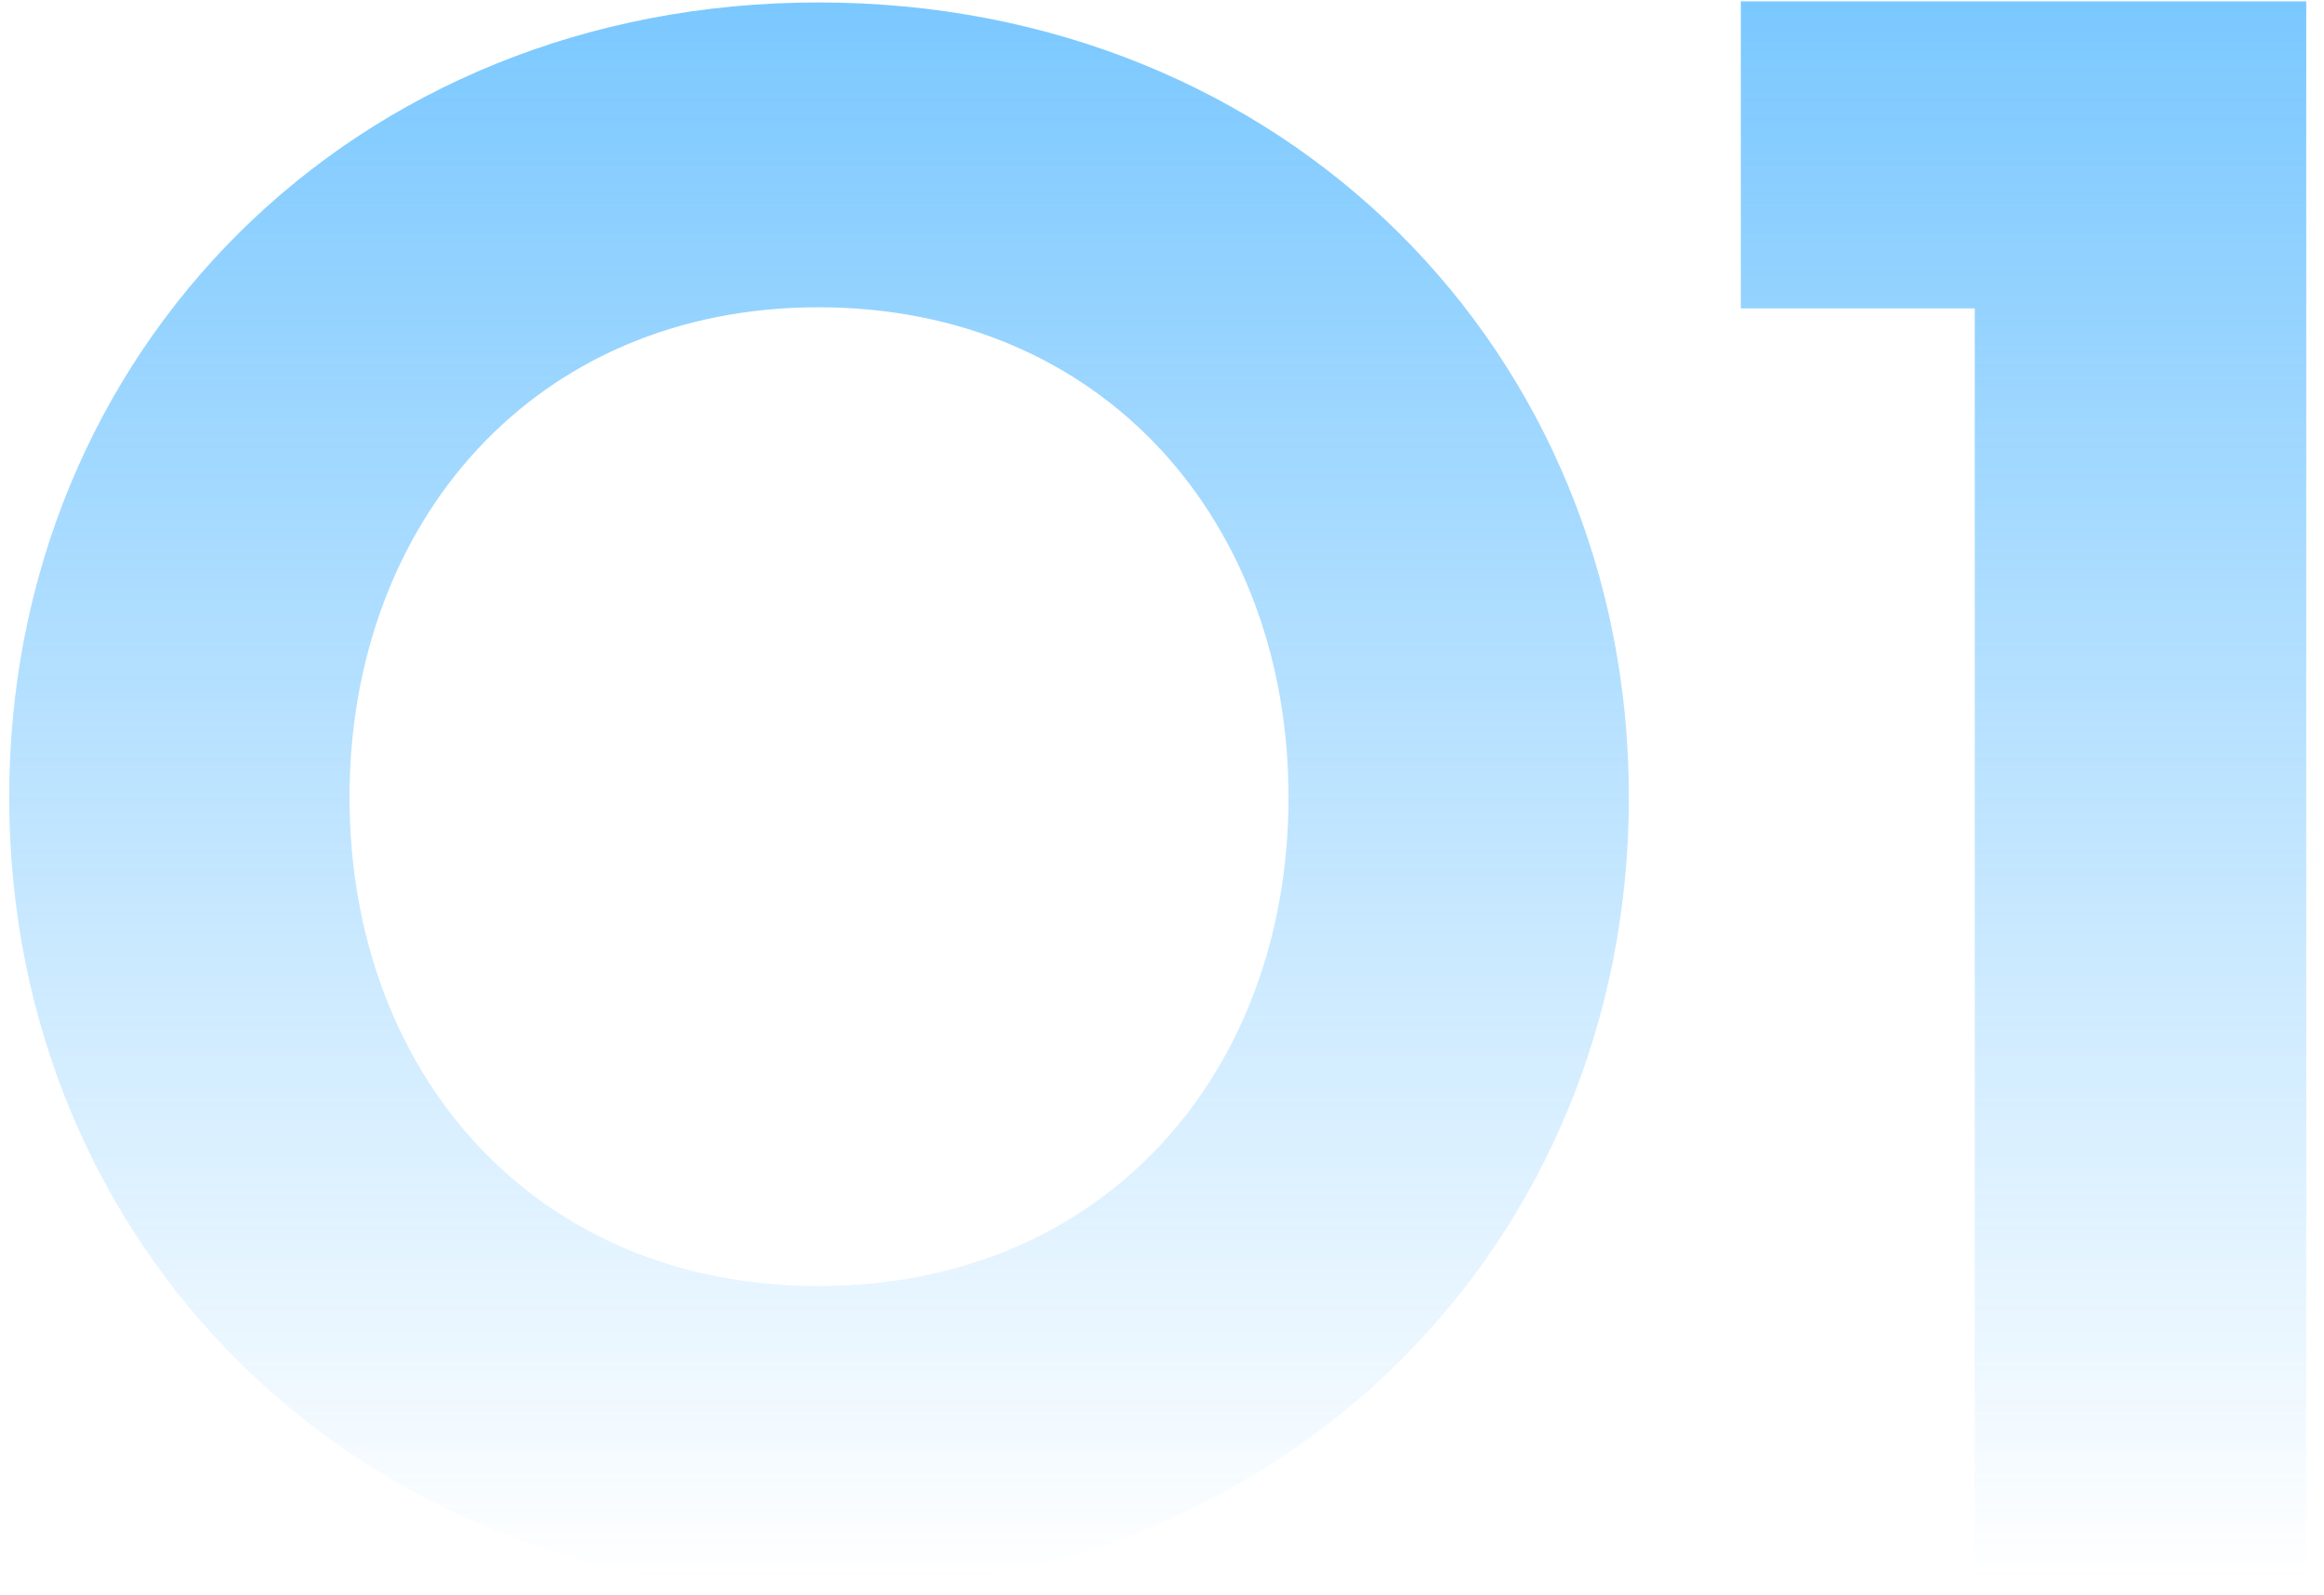 <?xml version="1.0" encoding="UTF-8"?> <svg xmlns="http://www.w3.org/2000/svg" width="118" height="81" viewBox="0 0 118 81" fill="none"><path d="M82.705 40.484C82.705 63.169 65.255 80.844 41.557 80.844C17.915 80.844 0.466 63.169 0.466 40.484C0.466 17.855 17.915 0.124 41.557 0.124C65.255 0.124 82.705 17.855 82.705 40.484ZM65.424 40.484C65.424 26.58 56.08 15.604 41.557 15.604C27.091 15.604 17.747 26.58 17.747 40.484C17.747 54.444 27.091 65.308 41.557 65.308C56.08 65.308 65.424 54.444 65.424 40.484ZM88.39 0.068H117.098V80.844H100.268V15.66H88.39V0.068Z" fill="url(#paint0_linear_25_270)"></path><defs><linearGradient id="paint0_linear_25_270" x1="59.686" y1="-51.156" x2="59.686" y2="125.157" gradientUnits="userSpaceOnUse"><stop stop-color="#26A5FF"></stop><stop offset="0.745" stop-color="#26A5FF" stop-opacity="0"></stop></linearGradient></defs></svg> 